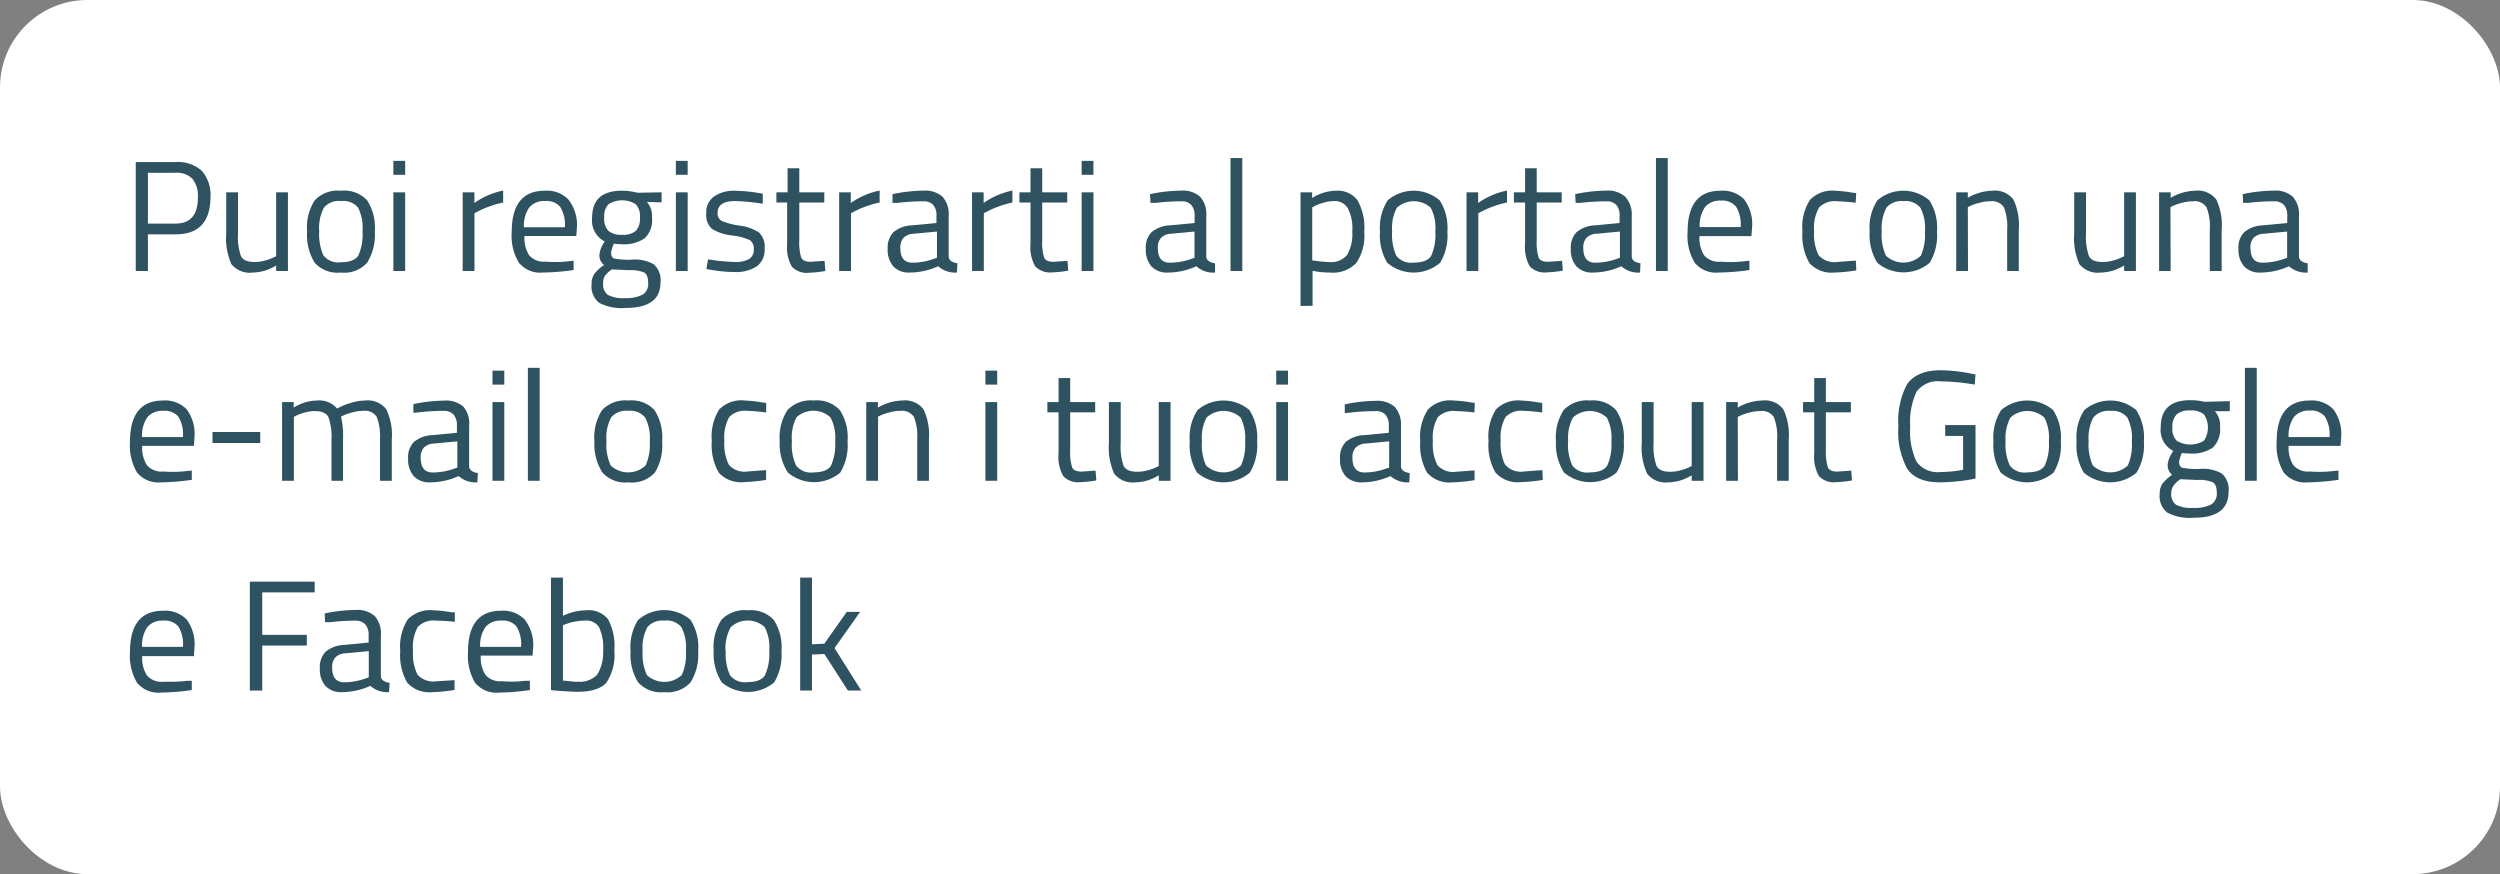 <svg id="Livello_1" data-name="Livello 1" xmlns="http://www.w3.org/2000/svg" viewBox="0 0 286 100"><rect x="0" y="0" width="286" height="100" fill="#808080" stroke="none"/><rect width="286" height="100" rx="10" style="fill:#fff"/><g style="isolation:isolate"><g style="isolation:isolate"><path d="M20.08,26.81H16.92V31H15.53V18.54h4.55a4.06,4.06,0,0,1,3,1,4.16,4.16,0,0,1,1,3C24.06,25.39,22.74,26.81,20.08,26.81Zm-3.16-1.23h3.15c1.71,0,2.57-1,2.57-3A3.09,3.09,0,0,0,22,20.44a2.53,2.53,0,0,0-2-.67H16.92Z" transform="translate(0 0)" style="fill:#2f5260"/><path d="M31.59,22h1.35v9H31.59v-.63a5.16,5.16,0,0,1-2.67.81,2.7,2.7,0,0,1-2.44-.95,7.25,7.25,0,0,1-.6-3.53V22h1.35v4.68a6.62,6.62,0,0,0,.34,2.63c.23.44.75.66,1.55.66a4.26,4.26,0,0,0,1.21-.17,5,5,0,0,0,.93-.33l.33-.16Z" transform="translate(0 0)" style="fill:#2f5260"/><path d="M35.13,26.48A5.76,5.76,0,0,1,36,22.92a3.62,3.62,0,0,1,3-1.1,3.58,3.58,0,0,1,3,1.1,5.76,5.76,0,0,1,.88,3.56A6.07,6.07,0,0,1,42,30.06a3.53,3.53,0,0,1-3,1.12,3.53,3.53,0,0,1-3-1.12A6.07,6.07,0,0,1,35.13,26.48Zm1.39,0A5.87,5.87,0,0,0,37,29.22,2.16,2.16,0,0,0,39,30c1,0,1.68-.26,2-.78a5.87,5.87,0,0,0,.47-2.77,5,5,0,0,0-.52-2.72A2.22,2.22,0,0,0,39,23a2.22,2.22,0,0,0-1.94.75A4.9,4.9,0,0,0,36.52,26.45Z" transform="translate(0 0)" style="fill:#2f5260"/><path d="M45,20V18.4h1.35V20Zm0,11V22h1.35v9Z" transform="translate(0 0)" style="fill:#2f5260"/><path d="M52.93,31V22h1.34v1.22a8.76,8.76,0,0,1,3.29-1.42v1.37a10.91,10.91,0,0,0-1.58.45,9.73,9.73,0,0,0-1.25.54l-.45.23V31Z" transform="translate(0 0)" style="fill:#2f5260"/><path d="M65.1,29.88l.52-.05,0,1.06a26.26,26.26,0,0,1-3.51.29,3.15,3.15,0,0,1-2.75-1.13,5.92,5.92,0,0,1-.82-3.5q0-4.73,3.77-4.73a3.42,3.42,0,0,1,2.71,1A4.66,4.66,0,0,1,66,26l-.07,1H60a3.69,3.69,0,0,0,.54,2.21,2.21,2.21,0,0,0,1.88.72C63.27,30,64.18,30,65.1,29.88ZM64.62,26a3.83,3.83,0,0,0-.54-2.34A2,2,0,0,0,62.36,23a2.21,2.21,0,0,0-1.8.72A3.58,3.58,0,0,0,59.94,26Z" transform="translate(0 0)" style="fill:#2f5260"/><path d="M71.54,35.23a5.51,5.51,0,0,1-3-.59,2.4,2.4,0,0,1-.86-2.13A2,2,0,0,1,68,31.32a4.66,4.66,0,0,1,1.1-1A1.39,1.39,0,0,1,68.59,29,3.12,3.12,0,0,1,69,27.9l.17-.28a2.68,2.68,0,0,1-1.43-2.72q0-3.07,3.37-3.08a6.7,6.7,0,0,1,1.6.18l.27.05L75.69,22v1.15L74,23.1a2.45,2.45,0,0,1,.59,1.8,2.85,2.85,0,0,1-.84,2.36,4.2,4.2,0,0,1-2.64.68,4.83,4.83,0,0,1-.88-.07,4,4,0,0,0-.32,1c0,.38.11.61.34.7a8.7,8.7,0,0,0,2.07.13,4.36,4.36,0,0,1,2.48.54,2.43,2.43,0,0,1,.76,2.11Q75.54,35.24,71.54,35.23ZM69,32.4a1.5,1.5,0,0,0,.53,1.33,3.73,3.73,0,0,0,2,.37,4,4,0,0,0,2-.4,1.43,1.43,0,0,0,.62-1.32q0-.93-.45-1.2A3.85,3.85,0,0,0,72,30.91L70,30.82a3.18,3.18,0,0,0-.81.76A1.56,1.56,0,0,0,69,32.4Zm.12-7.5a2,2,0,0,0,.48,1.51,2.26,2.26,0,0,0,1.58.45,2.2,2.2,0,0,0,1.56-.45,2.06,2.06,0,0,0,.47-1.52,2,2,0,0,0-.47-1.52,2.94,2.94,0,0,0-3.14,0A2,2,0,0,0,69.13,24.9Z" transform="translate(0 0)" style="fill:#2f5260"/><path d="M77.32,20V18.4h1.35V20Zm0,11V22h1.35v9Z" transform="translate(0 0)" style="fill:#2f5260"/><path d="M84.09,23c-1.31,0-2,.45-2,1.36a1,1,0,0,0,.45.9,7.92,7.92,0,0,0,2,.54,5.36,5.36,0,0,1,2.27.78,2.24,2.24,0,0,1,.66,1.89,2.32,2.32,0,0,1-.89,2,4.39,4.39,0,0,1-2.6.65,16.11,16.11,0,0,1-2.63-.25l-.54-.09L81,29.67a23.29,23.29,0,0,0,3.09.3,3.16,3.16,0,0,0,1.6-.33,1.2,1.2,0,0,0,.54-1.11,1.14,1.14,0,0,0-.46-1.07,7.32,7.32,0,0,0-2.06-.53,5.43,5.43,0,0,1-2.25-.74,2.1,2.1,0,0,1-.66-1.8,2.18,2.18,0,0,1,.93-1.94A4,4,0,0,1,84,21.82a18.54,18.54,0,0,1,2.75.25l.51.09,0,1.15A23.45,23.45,0,0,0,84.09,23Z" transform="translate(0 0)" style="fill:#2f5260"/><path d="M94.3,23.17H91.44v4.3a5.92,5.92,0,0,0,.22,2c.15.32.51.48,1.07.48l1.6-.11L94.42,31a12.53,12.53,0,0,1-1.83.2,2.35,2.35,0,0,1-2-.69,4.44,4.44,0,0,1-.54-2.61V23.17H88.82V22H90.1V19.25h1.34V22H94.3Z" transform="translate(0 0)" style="fill:#2f5260"/><path d="M96,31V22h1.33v1.22a8.87,8.87,0,0,1,3.3-1.42v1.37a10.56,10.56,0,0,0-1.58.45,9.73,9.73,0,0,0-1.25.54l-.45.23V31Z" transform="translate(0 0)" style="fill:#2f5260"/><path d="M108.53,24.72v4.61c0,.44.39.7,1,.79l-.06,1.06a2.91,2.91,0,0,1-2.14-.72,7.92,7.92,0,0,1-3.24.72,2.43,2.43,0,0,1-1.89-.7,2.88,2.88,0,0,1-.65-2,2.54,2.54,0,0,1,.67-1.93,3.51,3.51,0,0,1,2.09-.77l2.82-.27v-.77a1.86,1.86,0,0,0-.39-1.32,1.49,1.49,0,0,0-1.08-.39,25.89,25.89,0,0,0-3,.18l-.56,0,0-1a17.71,17.71,0,0,1,3.51-.4,3,3,0,0,1,2.22.7A3,3,0,0,1,108.53,24.72ZM103,28.39c0,1.1.46,1.66,1.37,1.66a7.19,7.19,0,0,0,2.41-.42l.41-.14v-3l-2.66.25a1.72,1.72,0,0,0-1.17.47A1.65,1.65,0,0,0,103,28.39Z" transform="translate(0 0)" style="fill:#2f5260"/><path d="M111.2,31V22h1.33v1.22a8.76,8.76,0,0,1,3.29-1.42v1.37a10.8,10.8,0,0,0-1.57.45,9.14,9.14,0,0,0-1.25.54l-.45.23V31Z" transform="translate(0 0)" style="fill:#2f5260"/><path d="M122.09,23.17h-2.86v4.3a5.92,5.92,0,0,0,.22,2c.15.32.51.48,1.07.48l1.6-.11.09,1.12a12.53,12.53,0,0,1-1.83.2,2.35,2.35,0,0,1-1.95-.69,4.44,4.44,0,0,1-.54-2.61V23.17h-1.27V22h1.27V19.25h1.34V22h2.86Z" transform="translate(0 0)" style="fill:#2f5260"/><path d="M123.74,20V18.4h1.35V20Zm0,11V22h1.35v9Z" transform="translate(0 0)" style="fill:#2f5260"/><path d="M138,24.72v4.61c0,.44.38.7,1,.79l0,1.06a2.9,2.9,0,0,1-2.14-.72,7.92,7.92,0,0,1-3.24.72,2.43,2.43,0,0,1-1.89-.7,2.88,2.88,0,0,1-.65-2,2.5,2.5,0,0,1,.67-1.93,3.5,3.5,0,0,1,2.08-.77l2.83-.27v-.77a1.81,1.81,0,0,0-.4-1.32,1.46,1.46,0,0,0-1.08-.39,25.72,25.72,0,0,0-3,.18l-.56,0-.06-1a17.71,17.71,0,0,1,3.51-.4,3,3,0,0,1,2.23.7A3,3,0,0,1,138,24.72Zm-5.54,3.67c0,1.1.45,1.66,1.36,1.66a7.25,7.25,0,0,0,2.42-.42l.41-.14v-3l-2.66.25a1.72,1.72,0,0,0-1.17.47A1.65,1.65,0,0,0,132.46,28.39Z" transform="translate(0 0)" style="fill:#2f5260"/><path d="M140.77,31V18.08h1.35V31Z" transform="translate(0 0)" style="fill:#2f5260"/><path d="M148.78,35V22h1.33v.65a5.26,5.26,0,0,1,2.7-.83,2.84,2.84,0,0,1,2.49,1.09,6.4,6.4,0,0,1,.77,3.59,5.57,5.57,0,0,1-.91,3.59,3.7,3.7,0,0,1-3,1.09,9.74,9.74,0,0,1-2-.2v4Zm3.84-12a4.15,4.15,0,0,0-1.16.18,5.94,5.94,0,0,0-1,.36l-.34.18v6.06a14.13,14.13,0,0,0,2,.2,2.33,2.33,0,0,0,2-.83,4.79,4.79,0,0,0,.58-2.7,4.91,4.91,0,0,0-.53-2.66A1.74,1.74,0,0,0,152.62,23Z" transform="translate(0 0)" style="fill:#2f5260"/><path d="M157.87,26.48a5.76,5.76,0,0,1,.88-3.56,4.57,4.57,0,0,1,5.95,0,5.76,5.76,0,0,1,.88,3.56,6.07,6.07,0,0,1-.83,3.58,4.65,4.65,0,0,1-6.05,0A6.07,6.07,0,0,1,157.87,26.48Zm1.39,0a5.87,5.87,0,0,0,.47,2.77,2.16,2.16,0,0,0,2,.79c1,0,1.68-.26,2-.78a5.87,5.87,0,0,0,.47-2.77,5,5,0,0,0-.52-2.72,2.88,2.88,0,0,0-3.88,0A4.9,4.9,0,0,0,159.26,26.45Z" transform="translate(0 0)" style="fill:#2f5260"/><path d="M167.77,31V22h1.33v1.22a8.87,8.87,0,0,1,3.3-1.42v1.37a10.56,10.56,0,0,0-1.58.45,9.73,9.73,0,0,0-1.25.54l-.45.23V31Z" transform="translate(0 0)" style="fill:#2f5260"/><path d="M178.66,23.17H175.8v4.3a5.92,5.92,0,0,0,.22,2q.22.48,1.08.48l1.6-.11.09,1.12a12.78,12.78,0,0,1-1.84.2,2.34,2.34,0,0,1-1.94-.69,4.44,4.44,0,0,1-.54-2.61V23.17h-1.28V22h1.28V19.25h1.33V22h2.86Z" transform="translate(0 0)" style="fill:#2f5260"/><path d="M186.67,24.72v4.61c0,.44.38.7,1,.79l-.05,1.06a2.9,2.9,0,0,1-2.14-.72,7.92,7.92,0,0,1-3.24.72,2.43,2.43,0,0,1-1.89-.7,2.88,2.88,0,0,1-.65-2,2.5,2.5,0,0,1,.67-1.93,3.51,3.51,0,0,1,2.09-.77l2.82-.27v-.77a1.81,1.81,0,0,0-.4-1.32,1.45,1.45,0,0,0-1.07-.39,25.76,25.76,0,0,0-3,.18l-.56,0-.05-1a17.54,17.54,0,0,1,3.5-.4,3,3,0,0,1,2.23.7A3,3,0,0,1,186.67,24.72Zm-5.54,3.67c0,1.1.45,1.66,1.37,1.66a7.19,7.19,0,0,0,2.41-.42l.41-.14v-3l-2.66.25a1.72,1.72,0,0,0-1.17.47A1.65,1.65,0,0,0,181.13,28.39Z" transform="translate(0 0)" style="fill:#2f5260"/><path d="M189.44,31V18.08h1.35V31Z" transform="translate(0 0)" style="fill:#2f5260"/><path d="M199.61,29.88l.52-.05,0,1.06a26.26,26.26,0,0,1-3.51.29,3.17,3.17,0,0,1-2.75-1.13,6,6,0,0,1-.81-3.5q0-4.73,3.76-4.73a3.44,3.44,0,0,1,2.72,1,4.71,4.71,0,0,1,.9,3.19l-.08,1h-5.94a3.69,3.69,0,0,0,.54,2.21,2.23,2.23,0,0,0,1.89.72C197.78,30,198.69,30,199.61,29.88Zm-.48-3.9a3.91,3.91,0,0,0-.53-2.34,2.05,2.05,0,0,0-1.73-.69,2.21,2.21,0,0,0-1.8.72,3.65,3.65,0,0,0-.62,2.31Z" transform="translate(0 0)" style="fill:#2f5260"/><path d="M209.91,21.82a14.62,14.62,0,0,1,2,.22l.44.05-.06,1.1a20.44,20.44,0,0,0-2.12-.16,2.48,2.48,0,0,0-2.08.72,4.73,4.73,0,0,0-.55,2.7,5.32,5.32,0,0,0,.51,2.75,2.42,2.42,0,0,0,2.14.77l2.12-.16.05,1.12a18,18,0,0,1-2.5.25A3.43,3.43,0,0,1,207,30.1a6.34,6.34,0,0,1-.8-3.65,5.63,5.63,0,0,1,.87-3.59A3.51,3.51,0,0,1,209.91,21.82Z" transform="translate(0 0)" style="fill:#2f5260"/><path d="M213.89,26.48a5.69,5.69,0,0,1,.88-3.56,4.57,4.57,0,0,1,5.95,0,5.76,5.76,0,0,1,.87,3.56,6.07,6.07,0,0,1-.83,3.58,4.65,4.65,0,0,1-6,0A6.08,6.08,0,0,1,213.89,26.48Zm1.38,0a5.72,5.72,0,0,0,.48,2.77,2.93,2.93,0,0,0,4,0,5.9,5.9,0,0,0,.46-2.77,5,5,0,0,0-.52-2.72,2.2,2.2,0,0,0-1.93-.75,2.24,2.24,0,0,0-1.95.75A5,5,0,0,0,215.27,26.45Z" transform="translate(0 0)" style="fill:#2f5260"/><path d="M225.14,31h-1.35V22h1.33v.63a5.74,5.74,0,0,1,2.79-.81,2.65,2.65,0,0,1,2.42,1,6.92,6.92,0,0,1,.62,3.46V31h-1.33V26.28a6,6,0,0,0-.37-2.56,1.63,1.63,0,0,0-1.58-.69,4.41,4.41,0,0,0-1.21.17,5.49,5.49,0,0,0-1,.33l-.34.16Z" transform="translate(0 0)" style="fill:#2f5260"/><path d="M243,22h1.35v9H243v-.63a5.16,5.16,0,0,1-2.67.81,2.71,2.71,0,0,1-2.44-.95,7.25,7.25,0,0,1-.6-3.53V22h1.35v4.68a6.82,6.82,0,0,0,.34,2.63c.23.44.75.66,1.55.66a4.26,4.26,0,0,0,1.21-.17,4.77,4.77,0,0,0,.93-.33l.33-.16Z" transform="translate(0 0)" style="fill:#2f5260"/><path d="M248.32,31H247V22h1.33v.63a5.74,5.74,0,0,1,2.79-.81,2.65,2.65,0,0,1,2.42,1,6.81,6.81,0,0,1,.62,3.46V31H252.8V26.28a6,6,0,0,0-.37-2.56,1.61,1.61,0,0,0-1.57-.69,4.48,4.48,0,0,0-1.22.17,5.79,5.79,0,0,0-1,.33l-.34.16Z" transform="translate(0 0)" style="fill:#2f5260"/><path d="M263,24.72v4.61c0,.44.38.7,1,.79l0,1.06a2.9,2.9,0,0,1-2.14-.72,7.92,7.92,0,0,1-3.24.72,2.43,2.43,0,0,1-1.89-.7,2.88,2.88,0,0,1-.65-2,2.5,2.5,0,0,1,.67-1.93,3.5,3.5,0,0,1,2.08-.77l2.83-.27v-.77a1.81,1.81,0,0,0-.4-1.32,1.46,1.46,0,0,0-1.08-.39,25.72,25.72,0,0,0-3,.18l-.56,0-.06-1a17.71,17.71,0,0,1,3.51-.4,3,3,0,0,1,2.23.7A3,3,0,0,1,263,24.72Zm-5.54,3.67c0,1.1.45,1.66,1.36,1.66a7.25,7.25,0,0,0,2.42-.42l.41-.14v-3l-2.66.25a1.74,1.74,0,0,0-1.18.47A1.65,1.65,0,0,0,257.45,28.39Z" transform="translate(0 0)" style="fill:#2f5260"/></g><g style="isolation:isolate"><path d="M21.42,53.88l.52-.05,0,1.06a26,26,0,0,1-3.51.29,3.16,3.16,0,0,1-2.75-1.12,6.06,6.06,0,0,1-.81-3.51q0-4.72,3.76-4.73a3.44,3.44,0,0,1,2.72,1,4.71,4.71,0,0,1,.9,3.19l-.07,1H16.27a3.69,3.69,0,0,0,.54,2.21,2.2,2.2,0,0,0,1.88.72C19.58,54,20.49,54,21.42,53.88ZM20.93,50a3.91,3.91,0,0,0-.53-2.34A2.05,2.05,0,0,0,18.67,47a2.21,2.21,0,0,0-1.8.72A3.65,3.65,0,0,0,16.25,50Z" transform="translate(0 0)" style="fill:#2f5260"/><path d="M24.31,50.68V49.42h5.46v1.26Z" transform="translate(0 0)" style="fill:#2f5260"/><path d="M33.62,55H32.27V46H33.6v.63a5.11,5.11,0,0,1,2.63-.81,2.7,2.7,0,0,1,2.34.92,6.87,6.87,0,0,1,1.54-.64,5.81,5.81,0,0,1,1.66-.28,2.67,2.67,0,0,1,2.42,1,6.79,6.79,0,0,1,.63,3.47V55H43.47V50.28a6.21,6.21,0,0,0-.36-2.56A1.56,1.56,0,0,0,41.58,47a4.45,4.45,0,0,0-1.23.17,5.63,5.63,0,0,0-1,.33l-.34.16a9.3,9.3,0,0,1,.23,2.63V55H37.92V50.36a6.7,6.7,0,0,0-.35-2.64c-.23-.46-.75-.69-1.54-.69a4.11,4.11,0,0,0-1.18.17,4.88,4.88,0,0,0-.92.33l-.31.16Z" transform="translate(0 0)" style="fill:#2f5260"/><path d="M53.67,48.72v4.61c0,.44.39.7,1,.79l-.06,1.06a2.9,2.9,0,0,1-2.14-.72,7.92,7.92,0,0,1-3.24.72,2.43,2.43,0,0,1-1.89-.7,2.88,2.88,0,0,1-.65-2,2.5,2.5,0,0,1,.67-1.93,3.51,3.51,0,0,1,2.09-.77l2.82-.27v-.77a1.86,1.86,0,0,0-.39-1.32A1.49,1.49,0,0,0,50.85,47a25.89,25.89,0,0,0-3,.18l-.56.05,0-1a17.71,17.71,0,0,1,3.51-.4,3,3,0,0,1,2.22.7A3,3,0,0,1,53.67,48.72Zm-5.54,3.67c0,1.1.45,1.66,1.37,1.66a7.19,7.19,0,0,0,2.41-.42l.41-.14v-3l-2.66.25a1.72,1.72,0,0,0-1.17.47A1.65,1.65,0,0,0,48.13,52.39Z" transform="translate(0 0)" style="fill:#2f5260"/><path d="M56.34,44V42.4h1.35V44Zm0,11V46h1.35v9Z" transform="translate(0 0)" style="fill:#2f5260"/><path d="M60.39,55V42.08h1.35V55Z" transform="translate(0 0)" style="fill:#2f5260"/><path d="M68,50.48a5.69,5.69,0,0,1,.88-3.56,3.62,3.62,0,0,1,3-1.1,3.58,3.58,0,0,1,3,1.1,5.76,5.76,0,0,1,.87,3.56,6,6,0,0,1-.83,3.58,3.53,3.53,0,0,1-3,1.12,3.53,3.53,0,0,1-3-1.12A6,6,0,0,1,68,50.48Zm1.38,0a5.72,5.72,0,0,0,.48,2.77,2.93,2.93,0,0,0,4,0,5.84,5.84,0,0,0,.47-2.77,5,5,0,0,0-.53-2.72A2.18,2.18,0,0,0,71.86,47a2.22,2.22,0,0,0-1.94.75A4.89,4.89,0,0,0,69.38,50.45Z" transform="translate(0 0)" style="fill:#2f5260"/><path d="M85.22,45.82a14.72,14.72,0,0,1,2,.22l.43.05,0,1.1A20.4,20.4,0,0,0,85.49,47a2.46,2.46,0,0,0-2.07.72,4.73,4.73,0,0,0-.55,2.7,5.32,5.32,0,0,0,.51,2.75,2.39,2.39,0,0,0,2.13.77l2.13-.16,0,1.12a18.17,18.17,0,0,1-2.5.25,3.41,3.41,0,0,1-2.91-1.08,6.31,6.31,0,0,1-.8-3.65,5.7,5.7,0,0,1,.86-3.59A3.54,3.54,0,0,1,85.22,45.82Z" transform="translate(0 0)" style="fill:#2f5260"/><path d="M89.2,50.48a5.76,5.76,0,0,1,.88-3.56,3.63,3.63,0,0,1,3-1.1,3.58,3.58,0,0,1,3,1.1,5.69,5.69,0,0,1,.88,3.56,6.07,6.07,0,0,1-.83,3.58,4.65,4.65,0,0,1-6,0A6.07,6.07,0,0,1,89.2,50.48Zm1.39,0a5.72,5.72,0,0,0,.48,2.77,2.13,2.13,0,0,0,2,.79c1,0,1.68-.26,2-.78a5.84,5.84,0,0,0,.47-2.77A5,5,0,0,0,95,47.74a2.88,2.88,0,0,0-3.88,0A5,5,0,0,0,90.59,50.45Z" transform="translate(0 0)" style="fill:#2f5260"/><path d="M100.45,55H99.1V46h1.33v.63a5.8,5.8,0,0,1,2.79-.81,2.68,2.68,0,0,1,2.43,1,6.92,6.92,0,0,1,.62,3.46V55h-1.34V50.28a6.21,6.21,0,0,0-.36-2.56A1.64,1.64,0,0,0,103,47a4.41,4.41,0,0,0-1.21.17,5.65,5.65,0,0,0-1,.33l-.34.16Z" transform="translate(0 0)" style="fill:#2f5260"/><path d="M112.73,44V42.4h1.35V44Zm0,11V46h1.35v9Z" transform="translate(0 0)" style="fill:#2f5260"/><path d="M125.29,47.17h-2.86v4.3a5.92,5.92,0,0,0,.22,2q.22.48,1.08.48l1.6-.11.09,1.12a12.78,12.78,0,0,1-1.84.2,2.34,2.34,0,0,1-1.94-.69,4.44,4.44,0,0,1-.54-2.61V47.17h-1.28V46h1.28V43.25h1.33V46h2.86Z" transform="translate(0 0)" style="fill:#2f5260"/><path d="M132.56,46h1.35v9h-1.35v-.63a5.13,5.13,0,0,1-2.66.81,2.7,2.7,0,0,1-2.44-1,7.25,7.25,0,0,1-.6-3.53V46h1.35v4.68a6.62,6.62,0,0,0,.34,2.63c.23.44.74.66,1.55.66a4.19,4.19,0,0,0,1.2-.17,5.17,5.17,0,0,0,.94-.33l.32-.16Z" transform="translate(0 0)" style="fill:#2f5260"/><path d="M136.11,50.48a5.69,5.69,0,0,1,.88-3.56,4.57,4.57,0,0,1,5.95,0,5.76,5.76,0,0,1,.87,3.56,6.08,6.08,0,0,1-.82,3.58,4.65,4.65,0,0,1-6.05,0A6.07,6.07,0,0,1,136.11,50.48Zm1.39,0a5.75,5.75,0,0,0,.47,2.77,2.93,2.93,0,0,0,4,0,5.84,5.84,0,0,0,.47-2.77,5.13,5.13,0,0,0-.52-2.72,2.88,2.88,0,0,0-3.88,0A4.9,4.9,0,0,0,137.5,50.45Z" transform="translate(0 0)" style="fill:#2f5260"/><path d="M146,44V42.4h1.35V44Zm0,11V46h1.35v9Z" transform="translate(0 0)" style="fill:#2f5260"/><path d="M160.27,48.72v4.61c0,.44.38.7,1,.79l-.05,1.06a2.92,2.92,0,0,1-2.15-.72,7.92,7.92,0,0,1-3.24.72,2.45,2.45,0,0,1-1.89-.7,2.88,2.88,0,0,1-.64-2,2.53,2.53,0,0,1,.66-1.93,3.54,3.54,0,0,1,2.09-.77l2.83-.27v-.77a1.86,1.86,0,0,0-.4-1.32,1.48,1.48,0,0,0-1.08-.39,25.89,25.89,0,0,0-3,.18l-.56.05,0-1a17.71,17.71,0,0,1,3.51-.4,3,3,0,0,1,2.22.7A3,3,0,0,1,160.27,48.72Zm-5.55,3.67c0,1.1.46,1.66,1.37,1.66a7.15,7.15,0,0,0,2.41-.42l.42-.14v-3l-2.67.25a1.72,1.72,0,0,0-1.17.47A1.65,1.65,0,0,0,154.72,52.39Z" transform="translate(0 0)" style="fill:#2f5260"/><path d="M166.29,45.82a14.72,14.72,0,0,1,2,.22l.43.05-.05,1.1a20.4,20.4,0,0,0-2.13-.16,2.46,2.46,0,0,0-2.07.72,4.73,4.73,0,0,0-.55,2.7,5.32,5.32,0,0,0,.51,2.75,2.39,2.39,0,0,0,2.13.77l2.13-.16,0,1.12a18.17,18.17,0,0,1-2.5.25,3.43,3.43,0,0,1-2.91-1.08,6.31,6.31,0,0,1-.8-3.65,5.63,5.63,0,0,1,.87-3.59A3.5,3.5,0,0,1,166.29,45.82Z" transform="translate(0 0)" style="fill:#2f5260"/><path d="M174,45.82a14.78,14.78,0,0,1,2,.22l.43.05,0,1.1A20.4,20.4,0,0,0,174.3,47a2.47,2.47,0,0,0-2.07.72,4.73,4.73,0,0,0-.55,2.7,5.32,5.32,0,0,0,.51,2.75,2.39,2.39,0,0,0,2.13.77l2.13-.16.05,1.12a18.17,18.17,0,0,1-2.5.25,3.4,3.4,0,0,1-2.91-1.08,6.31,6.31,0,0,1-.8-3.65,5.7,5.7,0,0,1,.86-3.59A3.55,3.55,0,0,1,174,45.82Z" transform="translate(0 0)" style="fill:#2f5260"/><path d="M178,50.48a5.76,5.76,0,0,1,.88-3.56,3.63,3.63,0,0,1,3-1.1,3.58,3.58,0,0,1,3,1.1,5.69,5.69,0,0,1,.88,3.56,6.07,6.07,0,0,1-.83,3.58,4.65,4.65,0,0,1-6,0A6.07,6.07,0,0,1,178,50.48Zm1.39,0a5.72,5.72,0,0,0,.48,2.77,2.13,2.13,0,0,0,2,.79c1,0,1.68-.26,2-.78a5.84,5.84,0,0,0,.47-2.77,5,5,0,0,0-.52-2.72,2.88,2.88,0,0,0-3.88,0A5,5,0,0,0,179.4,50.45Z" transform="translate(0 0)" style="fill:#2f5260"/><path d="M193.53,46h1.35v9h-1.35v-.63a5.16,5.16,0,0,1-2.66.81,2.68,2.68,0,0,1-2.44-1,7.11,7.11,0,0,1-.61-3.53V46h1.35v4.68a6.82,6.82,0,0,0,.34,2.63c.23.44.75.66,1.55.66a4.26,4.26,0,0,0,1.21-.17,5.17,5.17,0,0,0,.94-.33l.32-.16Z" transform="translate(0 0)" style="fill:#2f5260"/><path d="M198.82,55h-1.35V46h1.33v.63a5.74,5.74,0,0,1,2.79-.81,2.65,2.65,0,0,1,2.42,1,6.81,6.81,0,0,1,.62,3.46V55H203.3V50.28a6,6,0,0,0-.37-2.56,1.61,1.61,0,0,0-1.57-.69,4.48,4.48,0,0,0-1.22.17,5.79,5.79,0,0,0-1,.33l-.34.16Z" transform="translate(0 0)" style="fill:#2f5260"/><path d="M211.74,47.17h-2.86v4.3a5.84,5.84,0,0,0,.23,2c.15.32.5.48,1.07.48l1.6-.11.09,1.12a12.53,12.53,0,0,1-1.83.2,2.35,2.35,0,0,1-1.95-.69,4.44,4.44,0,0,1-.54-2.61V47.17h-1.28V46h1.28V43.25h1.33V46h2.86Z" transform="translate(0 0)" style="fill:#2f5260"/><path d="M222.53,49.87V48.63H226v6.12a21.68,21.68,0,0,1-4.05.43c-1.81,0-3.07-.52-3.77-1.57a8.79,8.79,0,0,1-1-4.83,8.85,8.85,0,0,1,1-4.84c.7-1,2-1.58,3.74-1.58a17.71,17.71,0,0,1,3.47.36l.61.11L225.91,44a23.78,23.78,0,0,0-3.87-.37,3,3,0,0,0-2.79,1.19,8.15,8.15,0,0,0-.72,4,8.15,8.15,0,0,0,.72,4A3,3,0,0,0,222,54a13.6,13.6,0,0,0,2.58-.26V49.87Z" transform="translate(0 0)" style="fill:#2f5260"/><path d="M228.05,50.48a5.76,5.76,0,0,1,.88-3.56,4.57,4.57,0,0,1,5.95,0,5.76,5.76,0,0,1,.88,3.56,6.07,6.07,0,0,1-.83,3.58,4.65,4.65,0,0,1-6.05,0A6.07,6.07,0,0,1,228.05,50.48Zm1.39,0a5.72,5.72,0,0,0,.48,2.77,2.13,2.13,0,0,0,2,.79c1,0,1.68-.26,2-.78a5.84,5.84,0,0,0,.47-2.77,5,5,0,0,0-.52-2.72,2.88,2.88,0,0,0-3.88,0A5,5,0,0,0,229.44,50.45Z" transform="translate(0 0)" style="fill:#2f5260"/><path d="M237.56,50.48a5.69,5.69,0,0,1,.88-3.56,4.57,4.57,0,0,1,5.95,0,5.76,5.76,0,0,1,.87,3.56,6.07,6.07,0,0,1-.83,3.58,4.65,4.65,0,0,1-6.05,0A6.08,6.08,0,0,1,237.56,50.48Zm1.38,0a5.72,5.72,0,0,0,.48,2.77,2.93,2.93,0,0,0,4,0,5.87,5.87,0,0,0,.46-2.77,5,5,0,0,0-.52-2.72,2.2,2.2,0,0,0-1.93-.75,2.24,2.24,0,0,0-1.95.75A5,5,0,0,0,238.94,50.45Z" transform="translate(0 0)" style="fill:#2f5260"/><path d="M250.93,59.23a5.49,5.49,0,0,1-3-.59,2.39,2.39,0,0,1-.86-2.13,2,2,0,0,1,.32-1.19,5.09,5.09,0,0,1,1.1-1A1.41,1.41,0,0,1,248,53a3.12,3.12,0,0,1,.45-1.14l.16-.28a2.68,2.68,0,0,1-1.42-2.72q0-3.07,3.36-3.08a6.84,6.84,0,0,1,1.61.18l.27,0,2.66-.07v1.15l-1.71,0a2.41,2.41,0,0,1,.59,1.8,2.88,2.88,0,0,1-.83,2.37,4.2,4.2,0,0,1-2.64.67,4.76,4.76,0,0,1-.88-.07,3.8,3.8,0,0,0-.33,1c0,.38.12.61.35.7a8.58,8.58,0,0,0,2.07.13,4.36,4.36,0,0,1,2.48.54,2.46,2.46,0,0,1,.76,2.11C254.93,58.28,253.59,59.23,250.93,59.23Zm-2.54-2.83a1.52,1.52,0,0,0,.53,1.33,3.76,3.76,0,0,0,2,.37,4,4,0,0,0,2.06-.4,1.44,1.44,0,0,0,.62-1.32q0-.93-.45-1.2a3.87,3.87,0,0,0-1.77-.27l-1.94-.09a3.11,3.11,0,0,0-.8.76A1.47,1.47,0,0,0,248.39,56.4Zm.13-7.5a2,2,0,0,0,.48,1.51,3,3,0,0,0,3.14,0,2.74,2.74,0,0,0,0-3,2.25,2.25,0,0,0-1.57-.45,2.18,2.18,0,0,0-1.57.46A2,2,0,0,0,248.52,48.9Z" transform="translate(0 0)" style="fill:#2f5260"/><path d="M256.82,55V42.08h1.35V55Z" transform="translate(0 0)" style="fill:#2f5260"/><path d="M267,53.88l.52-.05,0,1.06a26,26,0,0,1-3.51.29,3.16,3.16,0,0,1-2.75-1.12,6.06,6.06,0,0,1-.81-3.51q0-4.72,3.76-4.73a3.44,3.44,0,0,1,2.72,1,4.71,4.71,0,0,1,.9,3.19l-.07,1h-5.94a3.69,3.69,0,0,0,.54,2.21,2.21,2.21,0,0,0,1.88.72C265.15,54,266.06,54,267,53.88ZM266.5,50a3.91,3.91,0,0,0-.53-2.34,2,2,0,0,0-1.73-.69,2.21,2.21,0,0,0-1.8.72,3.65,3.65,0,0,0-.62,2.31Z" transform="translate(0 0)" style="fill:#2f5260"/></g><g style="isolation:isolate"><path d="M21.42,77.88l.52,0,0,1.06a26,26,0,0,1-3.51.29,3.16,3.16,0,0,1-2.75-1.12,6.06,6.06,0,0,1-.81-3.51q0-4.72,3.76-4.73a3.44,3.44,0,0,1,2.72,1,4.73,4.73,0,0,1,.9,3.19l-.07,1H16.27a3.69,3.69,0,0,0,.54,2.21,2.2,2.2,0,0,0,1.88.72C19.58,78,20.49,78,21.42,77.88ZM20.93,74a3.91,3.91,0,0,0-.53-2.34A2.05,2.05,0,0,0,18.67,71a2.21,2.21,0,0,0-1.8.72A3.65,3.65,0,0,0,16.25,74Z" transform="translate(0 0)" style="fill:#2f5260"/><path d="M28.58,79V66.54H36v1.23H30v4.86H35.1v1.22H30V79Z" transform="translate(0 0)" style="fill:#2f5260"/><path d="M43.57,72.72v4.61c0,.44.39.7,1,.79l-.06,1.06a2.91,2.91,0,0,1-2.14-.72,7.92,7.92,0,0,1-3.24.72,2.43,2.43,0,0,1-1.89-.7,2.88,2.88,0,0,1-.65-2,2.54,2.54,0,0,1,.67-1.93,3.51,3.51,0,0,1,2.09-.77l2.82-.27v-.77a1.86,1.86,0,0,0-.39-1.32A1.49,1.49,0,0,0,40.75,71a25.89,25.89,0,0,0-3,.18l-.56,0-.05-1a17.71,17.71,0,0,1,3.51-.4,3,3,0,0,1,2.22.7A3,3,0,0,1,43.57,72.72ZM38,76.39c0,1.1.46,1.66,1.37,1.66a7.19,7.19,0,0,0,2.41-.42l.41-.14v-3l-2.66.25a1.72,1.72,0,0,0-1.17.47A1.65,1.65,0,0,0,38,76.39Z" transform="translate(0 0)" style="fill:#2f5260"/><path d="M49.6,69.82a14.72,14.72,0,0,1,2,.22l.43,0,0,1.1A20.4,20.4,0,0,0,49.87,71a2.47,2.47,0,0,0-2.08.73,4.78,4.78,0,0,0-.54,2.7,5.3,5.3,0,0,0,.51,2.74,2.39,2.39,0,0,0,2.13.77L52,77.81l0,1.12a18.17,18.17,0,0,1-2.5.25,3.4,3.4,0,0,1-2.91-1.08,6.3,6.3,0,0,1-.8-3.64,5.75,5.75,0,0,1,.86-3.6A3.57,3.57,0,0,1,49.6,69.82Z" transform="translate(0 0)" style="fill:#2f5260"/><path d="M60.1,77.88l.52,0,0,1.06a26.26,26.26,0,0,1-3.51.29,3.17,3.17,0,0,1-2.76-1.12,6.06,6.06,0,0,1-.81-3.51q0-4.72,3.76-4.73a3.43,3.43,0,0,1,2.72,1A4.73,4.73,0,0,1,61,74l-.07,1H55a3.69,3.69,0,0,0,.54,2.21,2.21,2.21,0,0,0,1.88.72C58.26,78,59.17,78,60.1,77.88ZM59.61,74a3.91,3.91,0,0,0-.53-2.34A2,2,0,0,0,57.35,71a2.21,2.21,0,0,0-1.8.72A3.65,3.65,0,0,0,54.93,74Z" transform="translate(0 0)" style="fill:#2f5260"/><path d="M67,69.82a2.89,2.89,0,0,1,2.55,1,6.53,6.53,0,0,1,.73,3.62,5.61,5.61,0,0,1-.91,3.65c-.6.7-1.72,1.05-3.34,1.05-.5,0-1.34-.05-2.5-.14l-.5-.06V66.08H64.4v4.37A6.29,6.29,0,0,1,67,69.82Zm-1,8.15a2.71,2.71,0,0,0,2.33-.8A4.91,4.91,0,0,0,69,74.46a5.66,5.66,0,0,0-.45-2.67A1.69,1.69,0,0,0,66.9,71a6.39,6.39,0,0,0-2.14.39l-.36.13v6.33C65.18,77.94,65.73,78,66.06,78Z" transform="translate(0 0)" style="fill:#2f5260"/><path d="M72.14,74.48A5.69,5.69,0,0,1,73,70.92a4.57,4.57,0,0,1,6,0,5.76,5.76,0,0,1,.87,3.56A6,6,0,0,1,79,78.06a3.53,3.53,0,0,1-3,1.12,3.53,3.53,0,0,1-3-1.12A6,6,0,0,1,72.14,74.48Zm1.38,0A5.71,5.71,0,0,0,74,77.22a2.93,2.93,0,0,0,4,0,5.84,5.84,0,0,0,.47-2.77,5,5,0,0,0-.53-2.72A2.18,2.18,0,0,0,76,71a2.22,2.22,0,0,0-1.94.75A4.91,4.91,0,0,0,73.52,74.46Z" transform="translate(0 0)" style="fill:#2f5260"/><path d="M81.64,74.48a5.76,5.76,0,0,1,.88-3.56,3.63,3.63,0,0,1,3-1.1,3.58,3.58,0,0,1,3,1.1,5.69,5.69,0,0,1,.88,3.56,6.07,6.07,0,0,1-.83,3.58,4.65,4.65,0,0,1-6,0A6.07,6.07,0,0,1,81.64,74.48Zm1.39,0a5.71,5.71,0,0,0,.48,2.76,2.13,2.13,0,0,0,2,.79c1,0,1.68-.26,2-.78A5.84,5.84,0,0,0,88,74.46a5,5,0,0,0-.52-2.72,2.88,2.88,0,0,0-3.88,0A5,5,0,0,0,83,74.46Z" transform="translate(0 0)" style="fill:#2f5260"/><path d="M92.89,79H91.54V66.08h1.35v7.63l1.41-.07L96.87,70H98.4l-2.93,4.14L98.53,79H97l-2.69-4.18-1.42.06Z" transform="translate(0 0)" style="fill:#2f5260"/></g></g></svg>